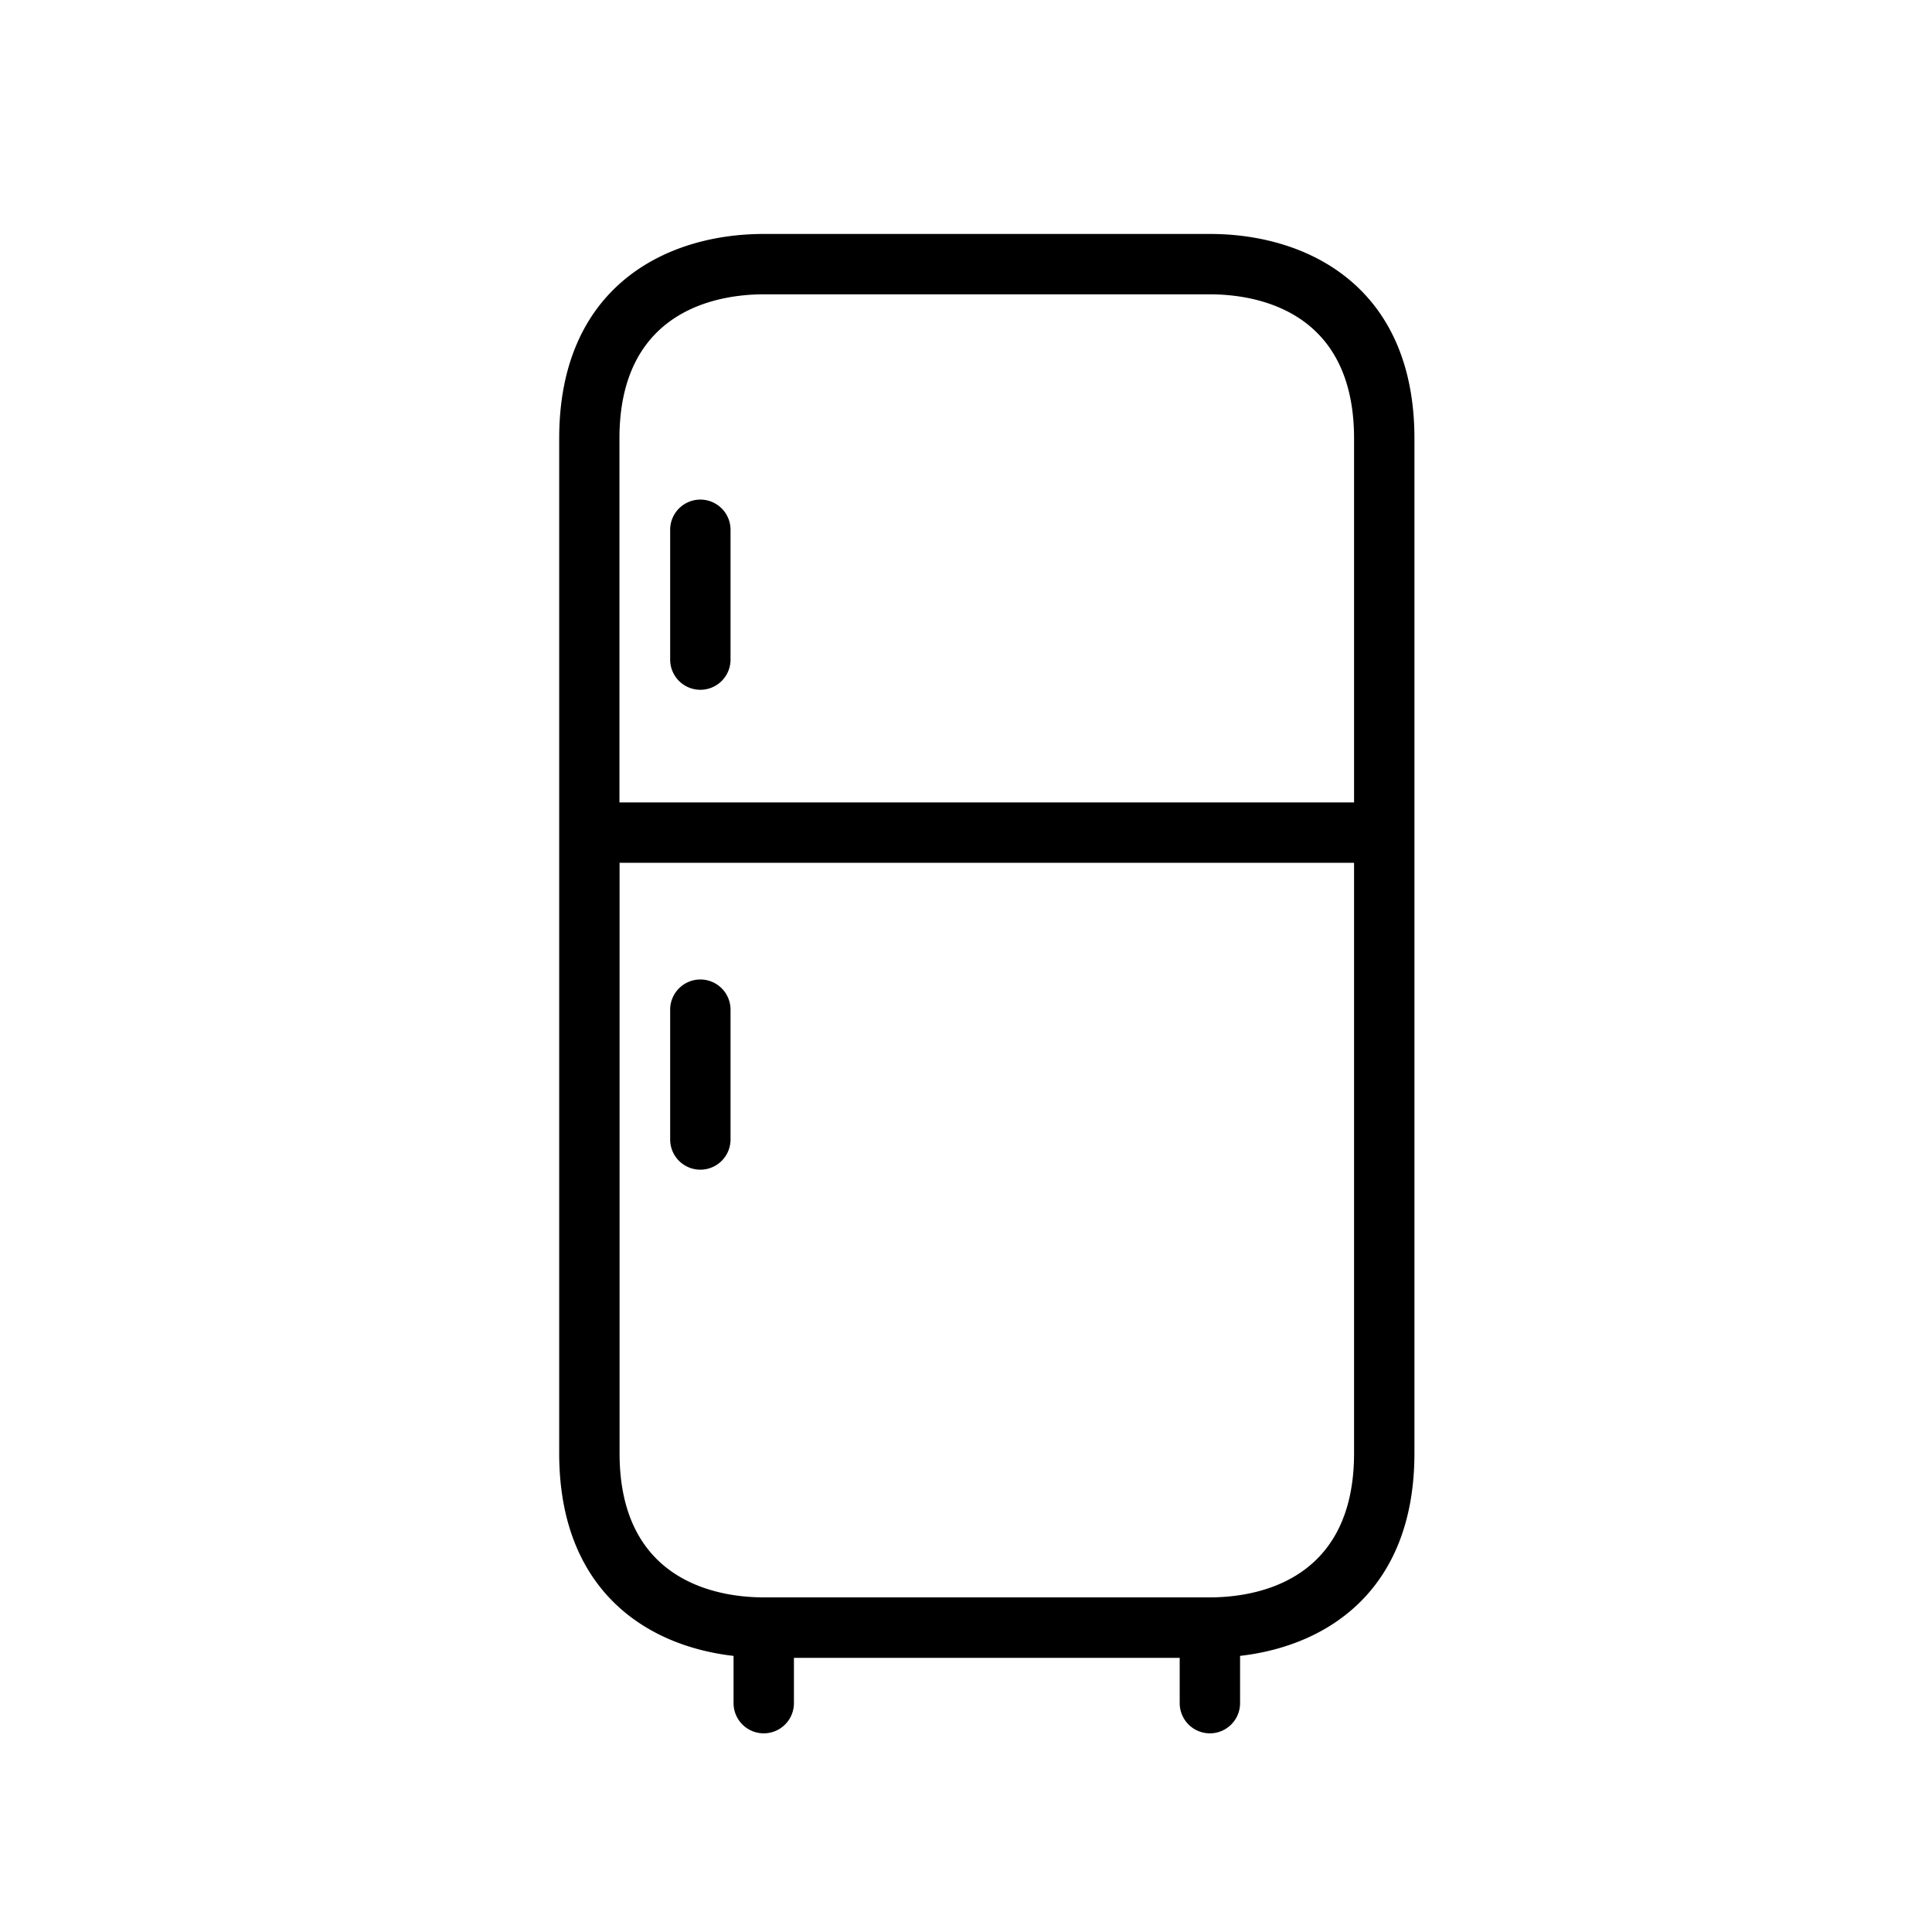 <svg xmlns="http://www.w3.org/2000/svg" data-name="Layer 1" viewBox="0 0 64 64"><path d="M40.079 7.75H25.3c-3.276 0-6.776 1.78-6.776 6.775V48.14c0 4.488 2.826 6.376 5.776 6.714v1.565a1 1 0 002 0v-1.5h12.779v1.5a1 1 0 002 0v-1.566c2.95-.338 5.776-2.225 5.776-6.714V14.525c0-4.995-3.501-6.775-6.776-6.775zm-14.779 2h14.779c1.436 0 4.776.465 4.776 4.775v12.056H20.52V14.525c0-4.31 3.34-4.775 4.78-4.775zm14.779 43.165H25.3c-1.436 0-4.776-.465-4.776-4.775V28.581h24.331V48.14c0 4.31-3.34 4.775-4.776 4.775z"/><path d="M23.2 22.85a1 1 0 001-1v-4.3a1 1 0 00-2 0v4.3a1 1 0 001 1zm0 9.597a1 1 0 00-1 1v4.3a1 1 0 002 0v-4.3a1 1 0 00-1-1z"/></svg>